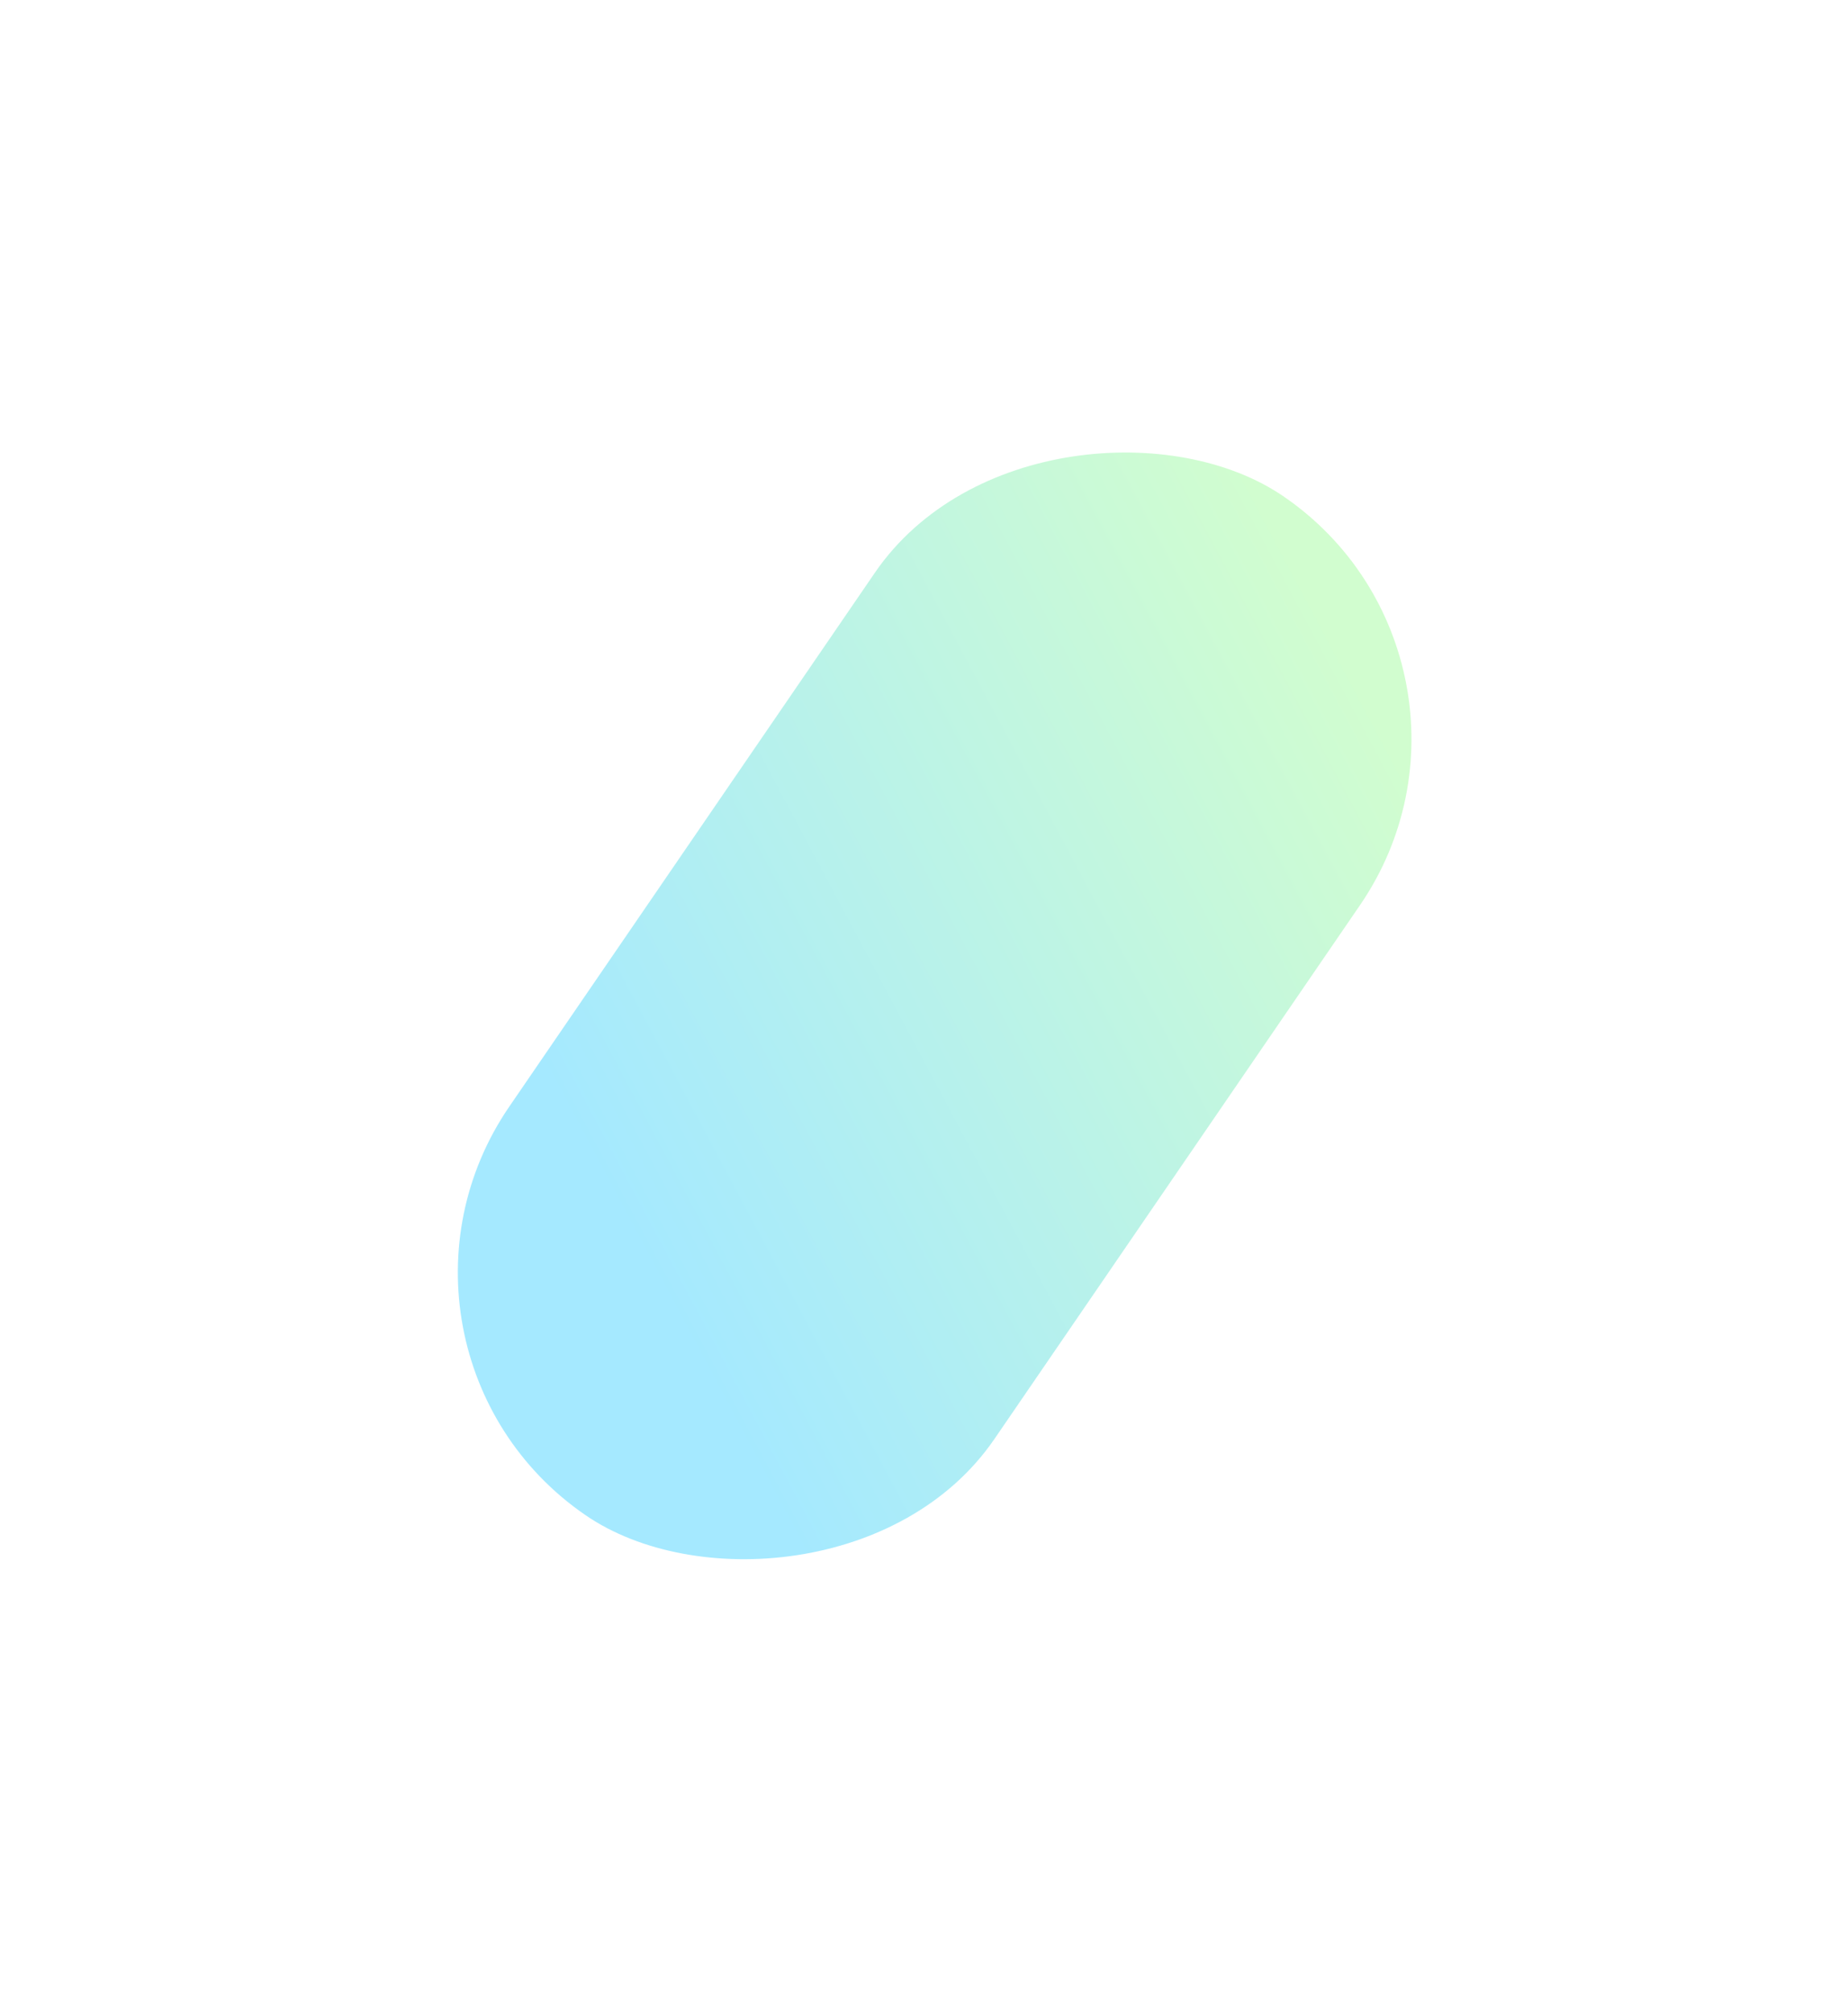 <svg width="56" height="61" viewBox="0 0 56 61" fill="none" xmlns="http://www.w3.org/2000/svg">
<g opacity="0.5" filter="url(#filter0_f_319_5016)">
<rect width="37.424" height="17.822" rx="8.911" transform="matrix(0.565 -0.825 0.825 0.565 10.399 40.881)" fill="url(#paint0_linear_319_5016)" fill-opacity="0.7"/>
</g>
<defs>
<filter id="filter0_f_319_5016" x="0.874" y="0.476" width="54.895" height="59.999" filterUnits="userSpaceOnUse" color-interpolation-filters="sRGB">
<feFlood flood-opacity="0" result="BackgroundImageFix"/>
<feBlend mode="normal" in="SourceGraphic" in2="BackgroundImageFix" result="shape"/>
<feGaussianBlur stdDeviation="6.5" result="effect1_foregroundBlur_319_5016"/>
</filter>
<linearGradient id="paint0_linear_319_5016" x1="43.662" y1="-3.825" x2="12.716" y2="-19.944" gradientUnits="userSpaceOnUse">
<stop stop-color="#7EFB76"/>
<stop offset="0.786" stop-color="#00C2FF"/>
</linearGradient>
</defs>
</svg>

